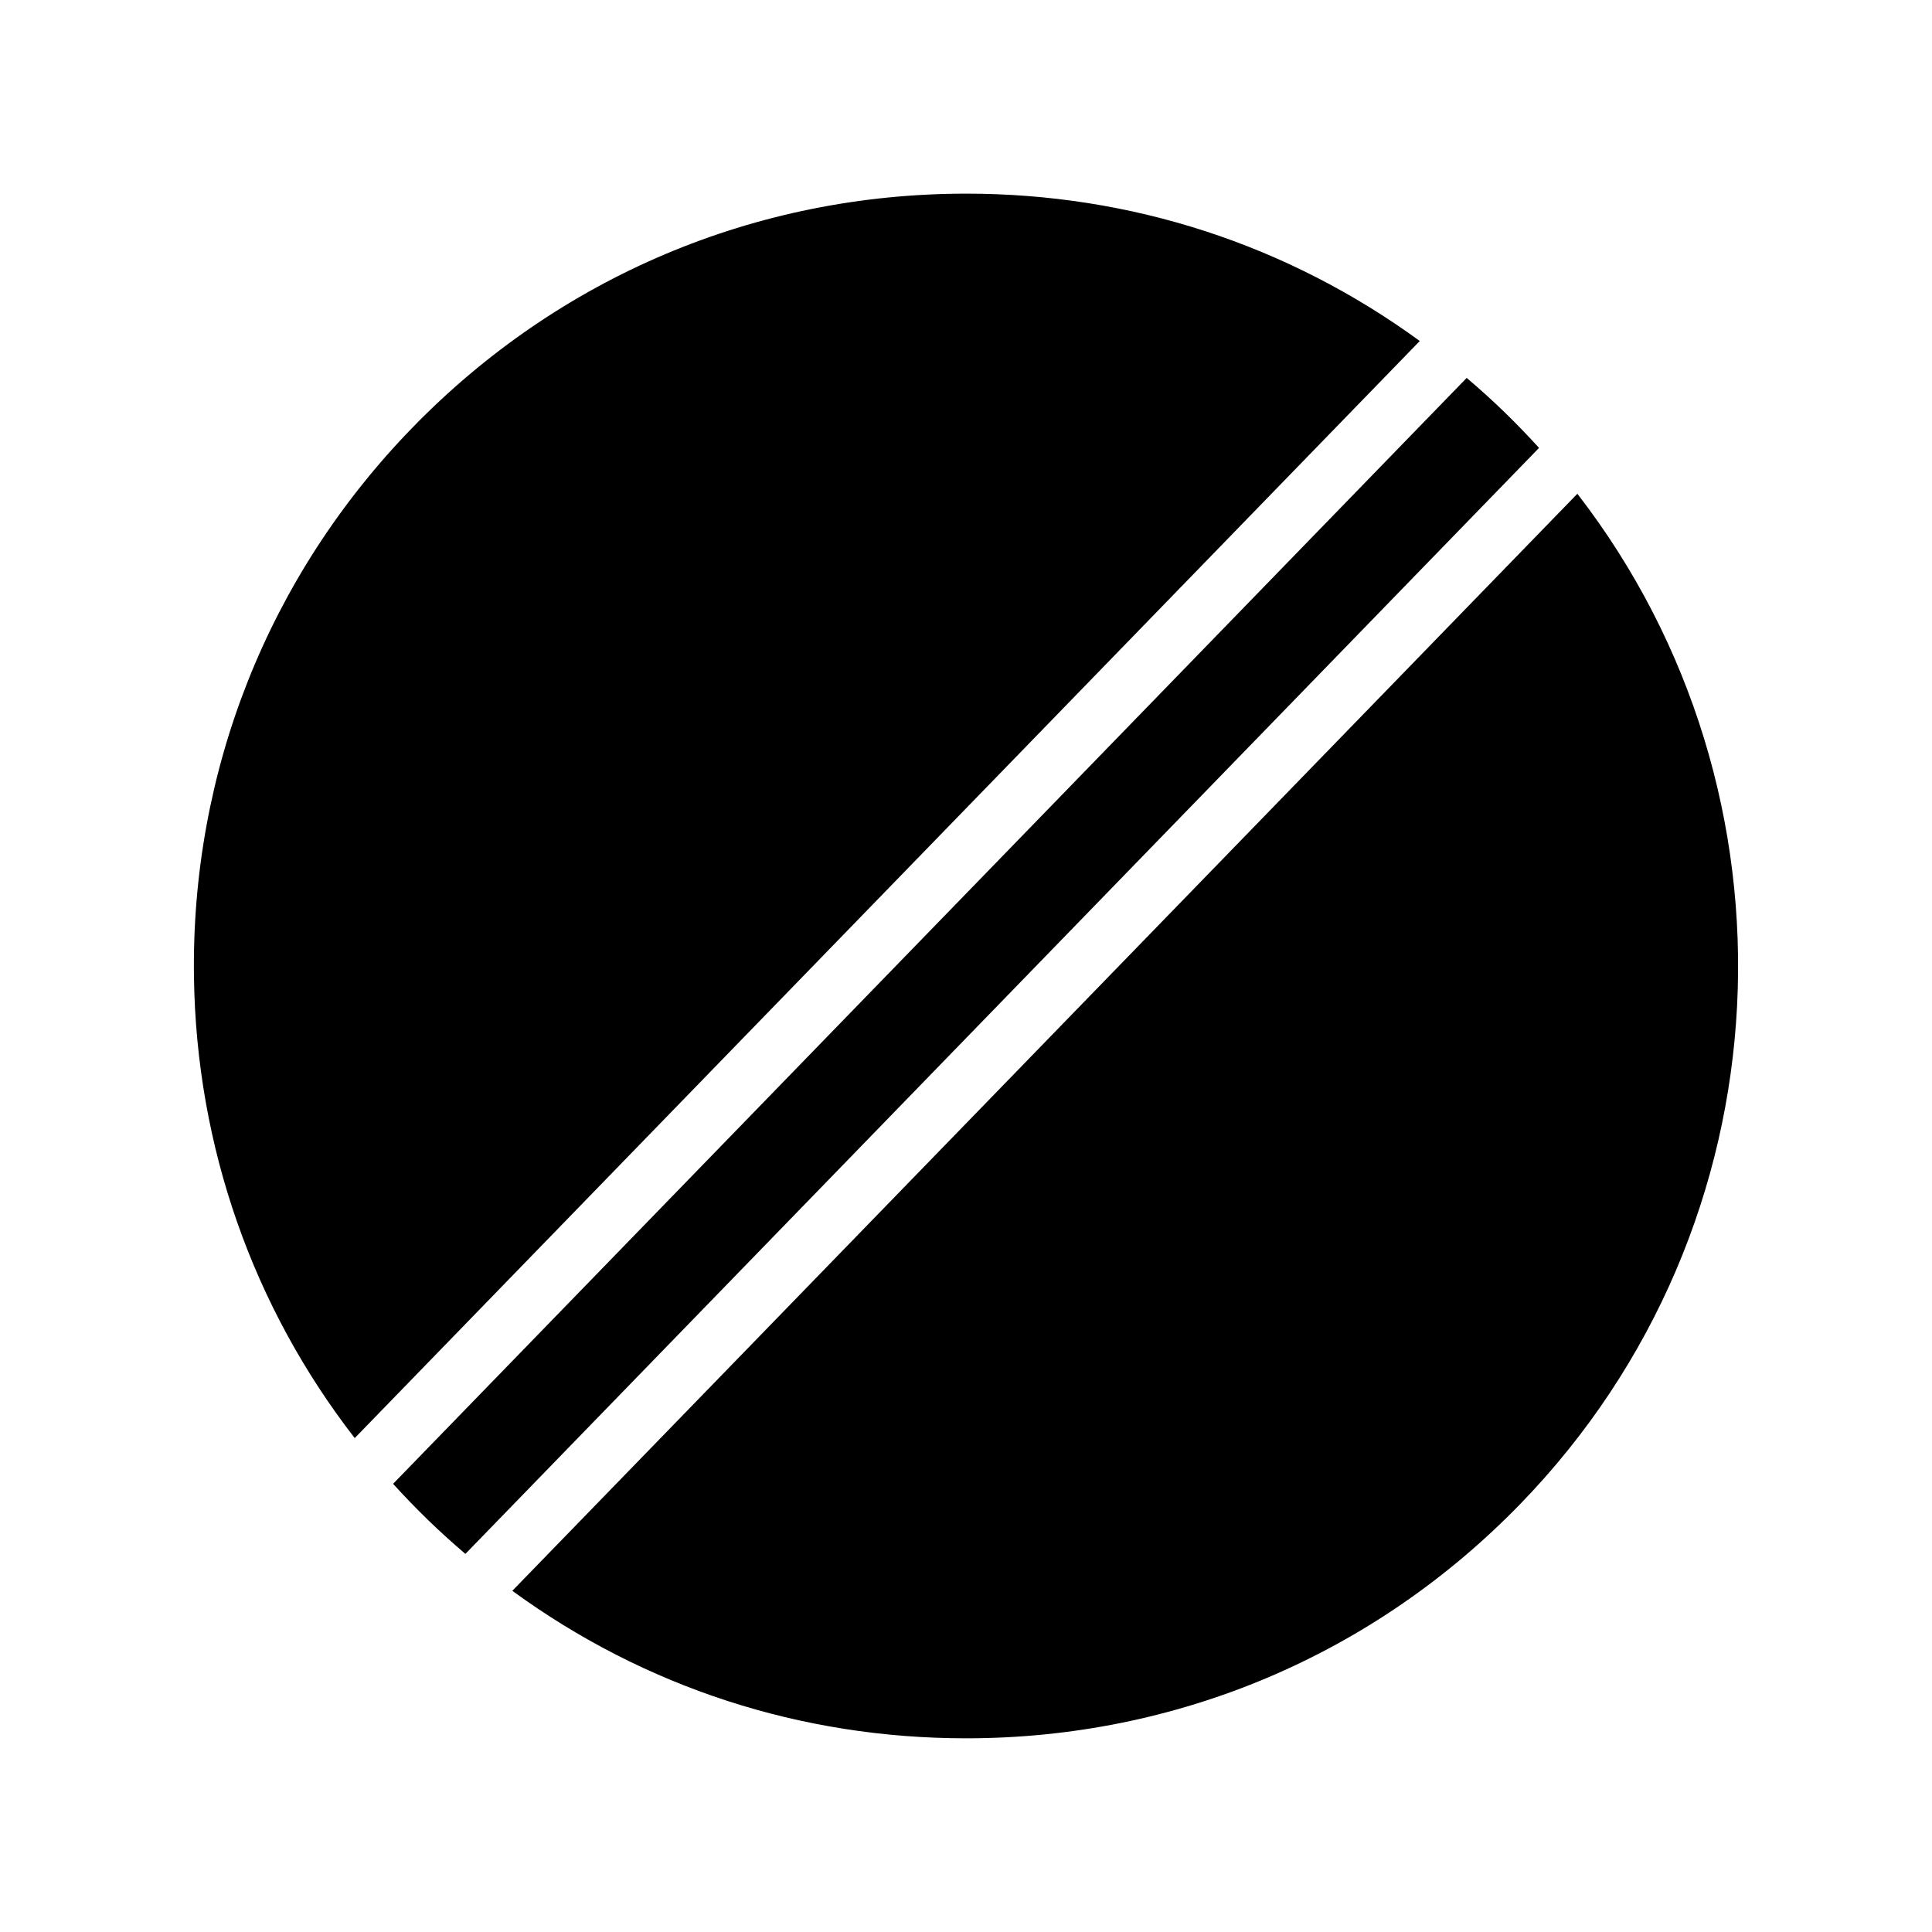 <?xml version="1.0" encoding="UTF-8"?>
<!-- Uploaded to: SVG Repo, www.svgrepo.com, Generator: SVG Repo Mixer Tools -->
<svg fill="#000000" width="800px" height="800px" version="1.1" viewBox="144 144 512 512" xmlns="http://www.w3.org/2000/svg">
 <g>
  <path d="m400.08 195.32c-55.832 0-107.99 22.059-146.88 62.109-38.086 39.23-58.613 90.941-57.797 145.61 0.656 44.832 15.609 87.254 42.602 122.07l282.25-290.74c-35.07-25.57-76.496-39.051-120.18-39.051z"/>
  <path d="m562.02 274.85-282.25 290.73c35.082 25.602 76.523 39.09 120.25 39.09 55.844 0 108-22.059 146.88-62.109 71.734-73.91 76.398-188.5 15.117-267.71z"/>
  <path d="m551.87 262.71c-2.965-3.269-6.047-6.461-9.254-9.574-3.086-2.992-6.414-6.004-9.926-8.984l-284.45 293.01c-0.02 0.031-0.043 0.051-0.062 0.074 2.981 3.289 6.086 6.496 9.301 9.625 3.086 2.992 6.391 5.988 9.855 8.938l284.41-292.98c0.039-0.035 0.082-0.078 0.121-0.113z"/>
 </g>
</svg>